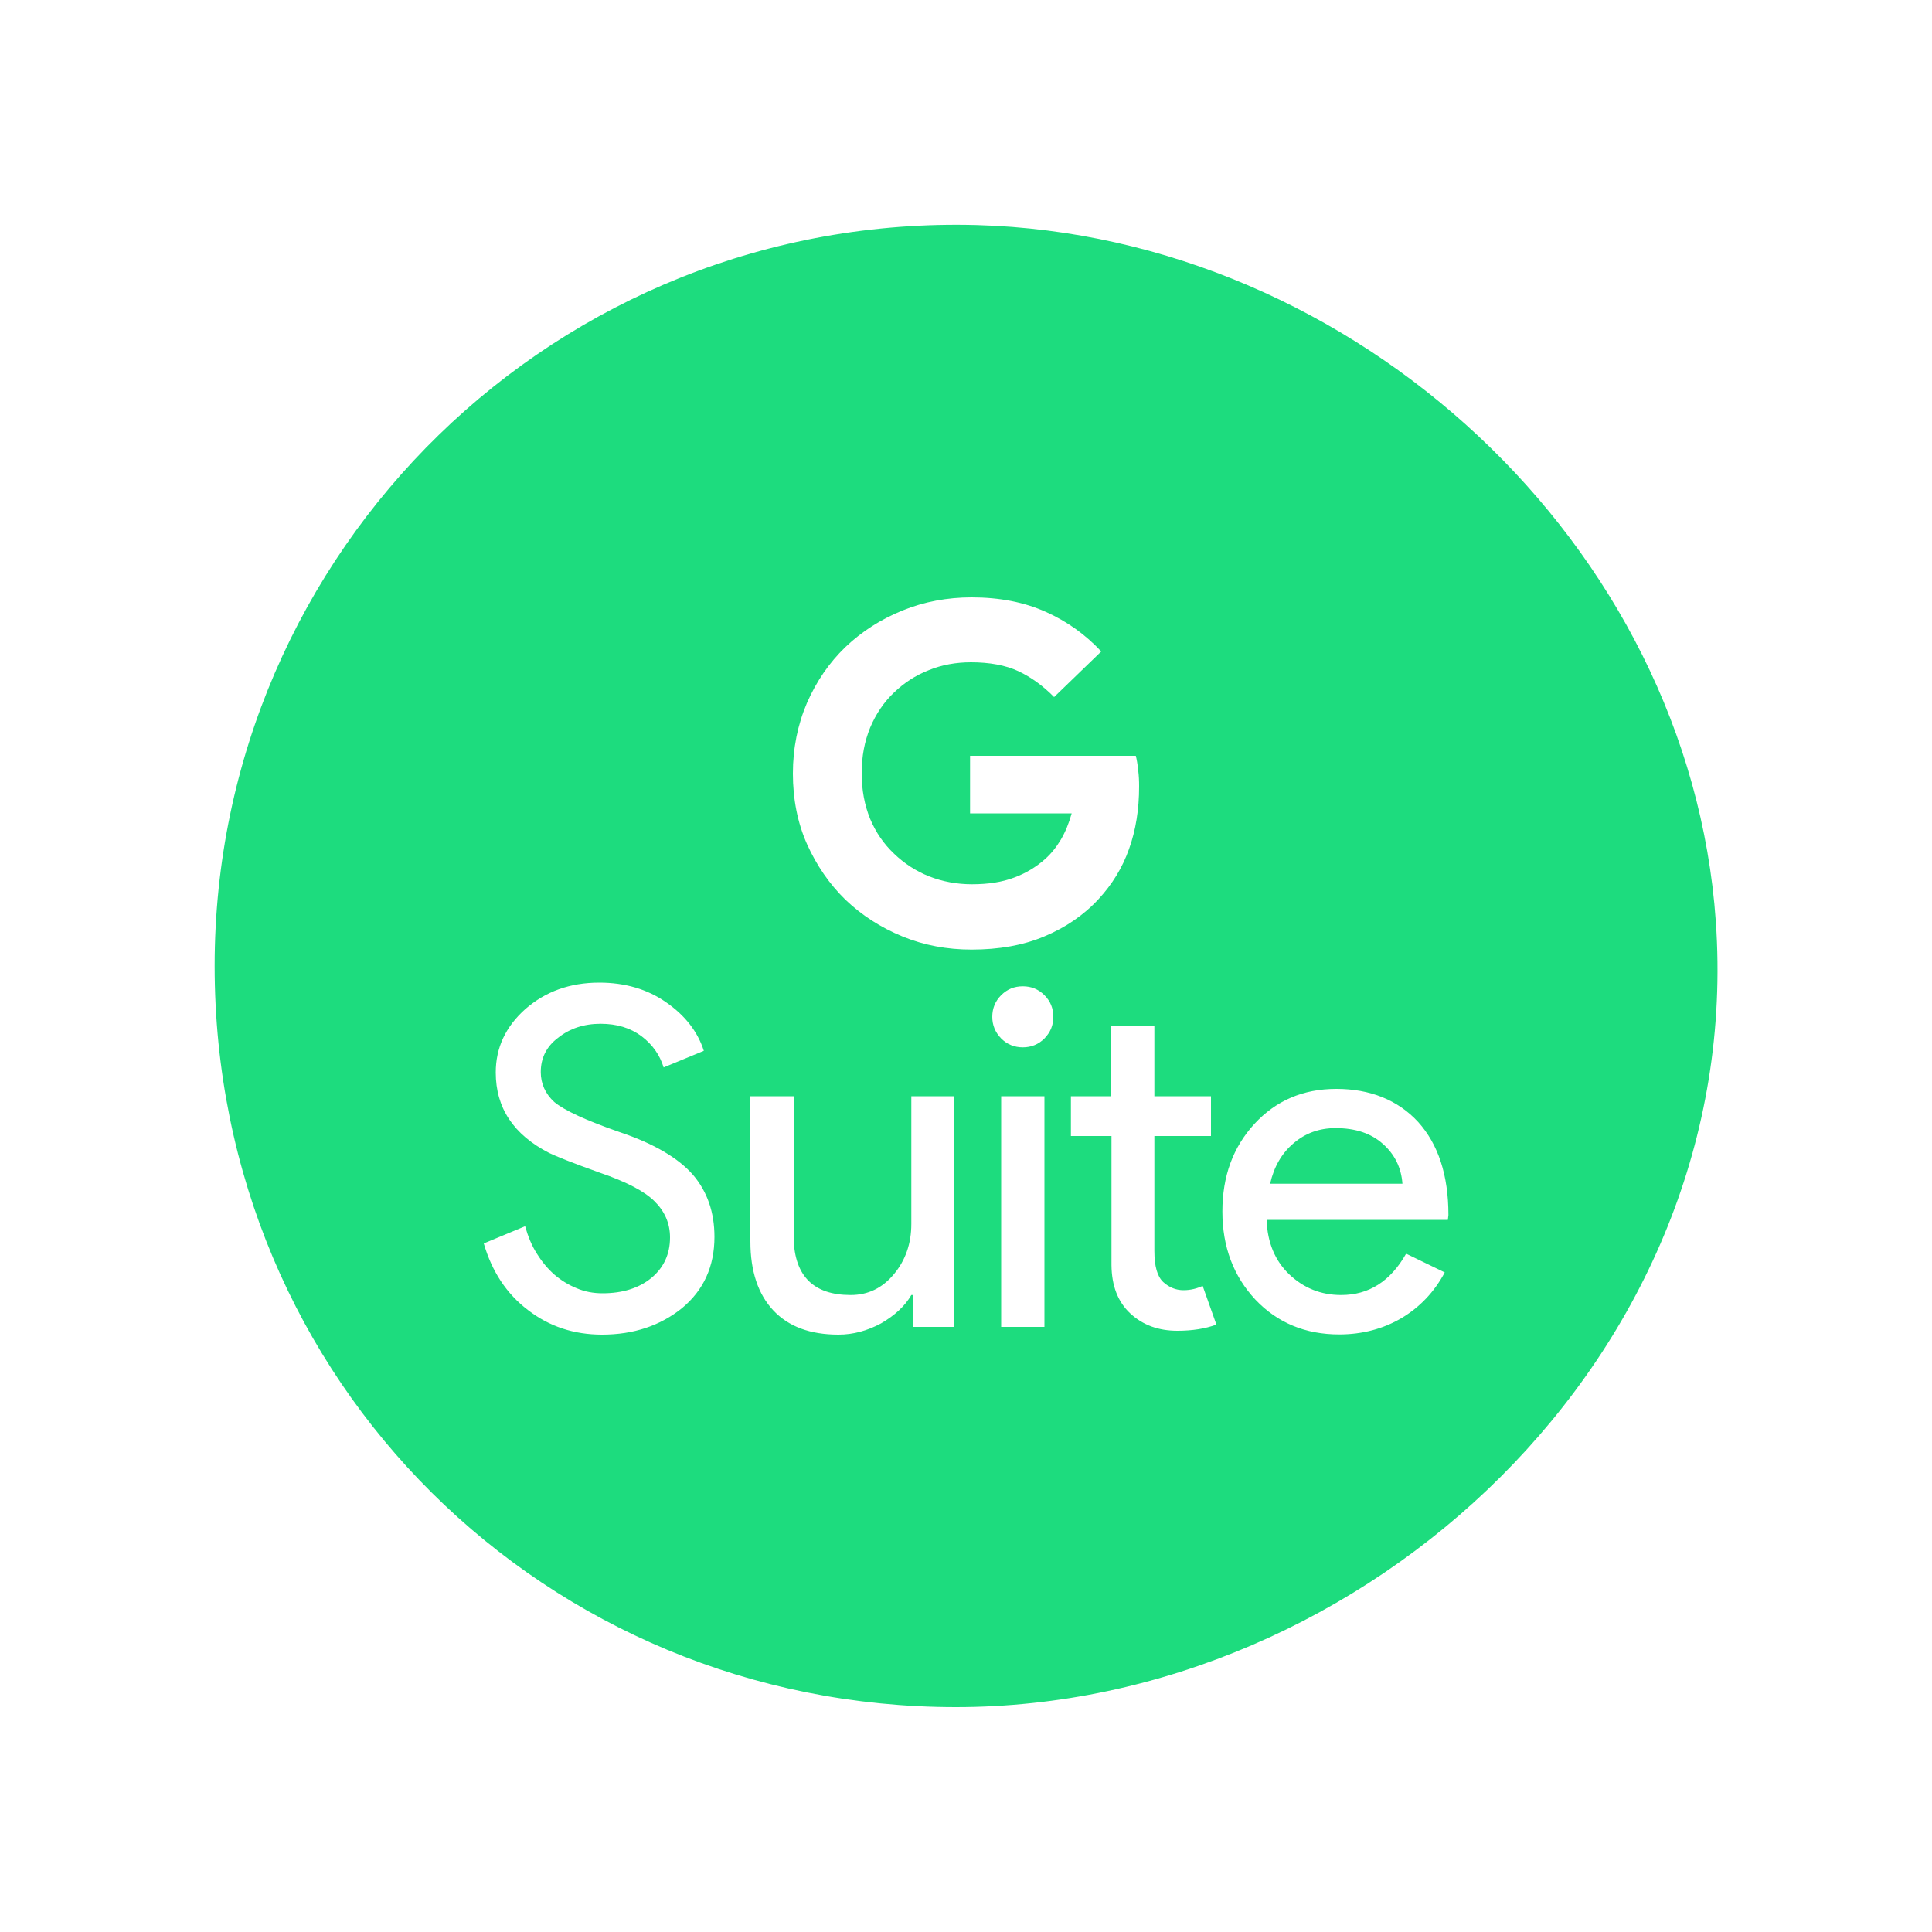 <?xml version="1.0" encoding="UTF-8"?>
<svg id="gsuite" xmlns="http://www.w3.org/2000/svg" viewBox="0 0 100 100">
  <path d="m71.58,59.21c-.61-.55-1.43-.82-2.45-.82-.84,0-1.56.26-2.17.78-.63.53-1.02,1.23-1.22,2.1h6.85c-.06-.83-.4-1.52-1.01-2.06Zm0,0c-.61-.55-1.43-.82-2.45-.82-.84,0-1.56.26-2.17.78-.63.53-1.02,1.23-1.22,2.1h6.85c-.06-.83-.4-1.52-1.01-2.06Zm17.23-11.52c-1.37-19.51-18.69-35.49-38.24-36.04-21.69-.6-39.46,16.8-39.46,38.35s17.18,38.36,38.37,38.36,40.9-18.25,39.33-40.67Zm-53.51,20.02c-1.13.91-2.51,1.37-4.14,1.37-1.45,0-2.73-.42-3.83-1.27-1.11-.84-1.87-2-2.29-3.45l2.14-.89c.15.53.34,1,.61,1.42.26.42.56.78.9,1.08.35.3.74.54,1.16.71.42.18.87.26,1.34.26,1.02,0,1.87-.26,2.52-.79.64-.53.97-1.23.97-2.1,0-.74-.28-1.36-.81-1.88-.5-.5-1.44-1-2.82-1.47-1.4-.5-2.27-.85-2.62-1.02-1.85-.95-2.77-2.33-2.77-4.17,0-1.28.51-2.37,1.53-3.28,1.04-.91,2.31-1.37,3.83-1.37,1.33,0,2.49.34,3.46,1.02.97.67,1.63,1.51,1.95,2.51l-2.08.86c-.2-.65-.58-1.19-1.15-1.62-.58-.43-1.28-.64-2.11-.64-.88,0-1.61.25-2.21.73-.6.45-.89,1.05-.89,1.77,0,.59.23,1.12.7,1.55.53.44,1.66.96,3.39,1.56,1.76.59,3.03,1.34,3.79,2.21.74.87,1.11,1.94,1.11,3.21,0,1.53-.56,2.76-1.68,3.69Zm14.1.97h-2.13v-1.65h-.1c-.34.59-.88,1.07-1.57,1.47-.71.38-1.44.58-2.2.58-1.47,0-2.59-.42-3.37-1.25-.79-.84-1.19-2.03-1.19-3.57v-7.52h2.24v7.37c.05,1.95,1.04,2.92,2.95,2.92.9,0,1.64-.36,2.24-1.08.6-.72.9-1.59.9-2.6v-6.61h2.23v11.94Zm-2.69-20.21c-1.12-.46-2.1-1.09-2.95-1.9-.83-.81-1.49-1.77-1.99-2.88-.49-1.1-.73-2.33-.73-3.65s.25-2.54.73-3.66c.49-1.12,1.15-2.08,1.99-2.89.84-.8,1.82-1.43,2.95-1.89s2.33-.68,3.58-.68c1.45,0,2.73.25,3.84.75,1.1.49,2.06,1.18,2.87,2.05l-2.44,2.36c-.57-.58-1.19-1.03-1.85-1.34-.66-.31-1.5-.46-2.45-.46-.77,0-1.51.13-2.19.41-.69.27-1.28.66-1.79,1.15-.53.5-.94,1.11-1.24,1.82-.29.71-.44,1.49-.44,2.36s.15,1.66.44,2.37c.3.71.71,1.3,1.24,1.8.52.5,1.13.9,1.81,1.17.69.27,1.43.41,2.22.41.83,0,1.56-.11,2.19-.35.62-.23,1.15-.56,1.6-.96.3-.27.57-.6.81-1,.24-.41.42-.86.56-1.36h-5.26v-2.98h8.58c.05.2.09.43.12.73.04.3.05.57.05.86,0,1.18-.17,2.25-.52,3.23-.35.99-.88,1.84-1.58,2.6-.78.84-1.71,1.47-2.81,1.93-1.09.46-2.35.68-3.76.68-1.26,0-2.46-.22-3.58-.68Zm7.35,20.21h-2.24v-11.94h2.24v11.94Zm0-14.93c-.31.31-.69.46-1.12.46s-.81-.15-1.12-.46c-.31-.32-.46-.69-.46-1.12s.15-.81.46-1.12.68-.46,1.12-.46.81.15,1.12.46.46.68.46,1.12-.15.8-.46,1.12Zm6.88,15.13c-.97,0-1.78-.29-2.43-.89-.65-.6-.97-1.44-.98-2.51v-6.68h-2.1v-2.06h2.08v-3.65h2.24v3.65h2.93v2.06h-2.93v5.94c0,.8.15,1.33.46,1.62.31.28.66.42,1.05.42.17,0,.35-.02.52-.06.18-.04.32-.1.47-.16l.71,2c-.56.21-1.24.32-2.02.32Zm14-5.74h-9.38c.04,1.17.43,2.11,1.17,2.82.75.71,1.64,1.07,2.69,1.07,1.43,0,2.55-.71,3.36-2.14l2,.97c-.54,1.01-1.28,1.79-2.23,2.36-.95.56-2.04.85-3.23.85-1.75,0-3.2-.6-4.34-1.8-1.13-1.21-1.71-2.73-1.71-4.56s.55-3.33,1.66-4.54c1.11-1.2,2.51-1.81,4.24-1.81s3.18.57,4.23,1.71c1.04,1.15,1.57,2.75,1.57,4.82l-.03.25Zm-5.81-4.75c-.84,0-1.56.26-2.17.78-.63.53-1.02,1.23-1.22,2.1h6.85c-.06-.83-.4-1.52-1.01-2.06-.61-.55-1.43-.82-2.45-.82Z" fill="#1ddc7e"/>
</svg>